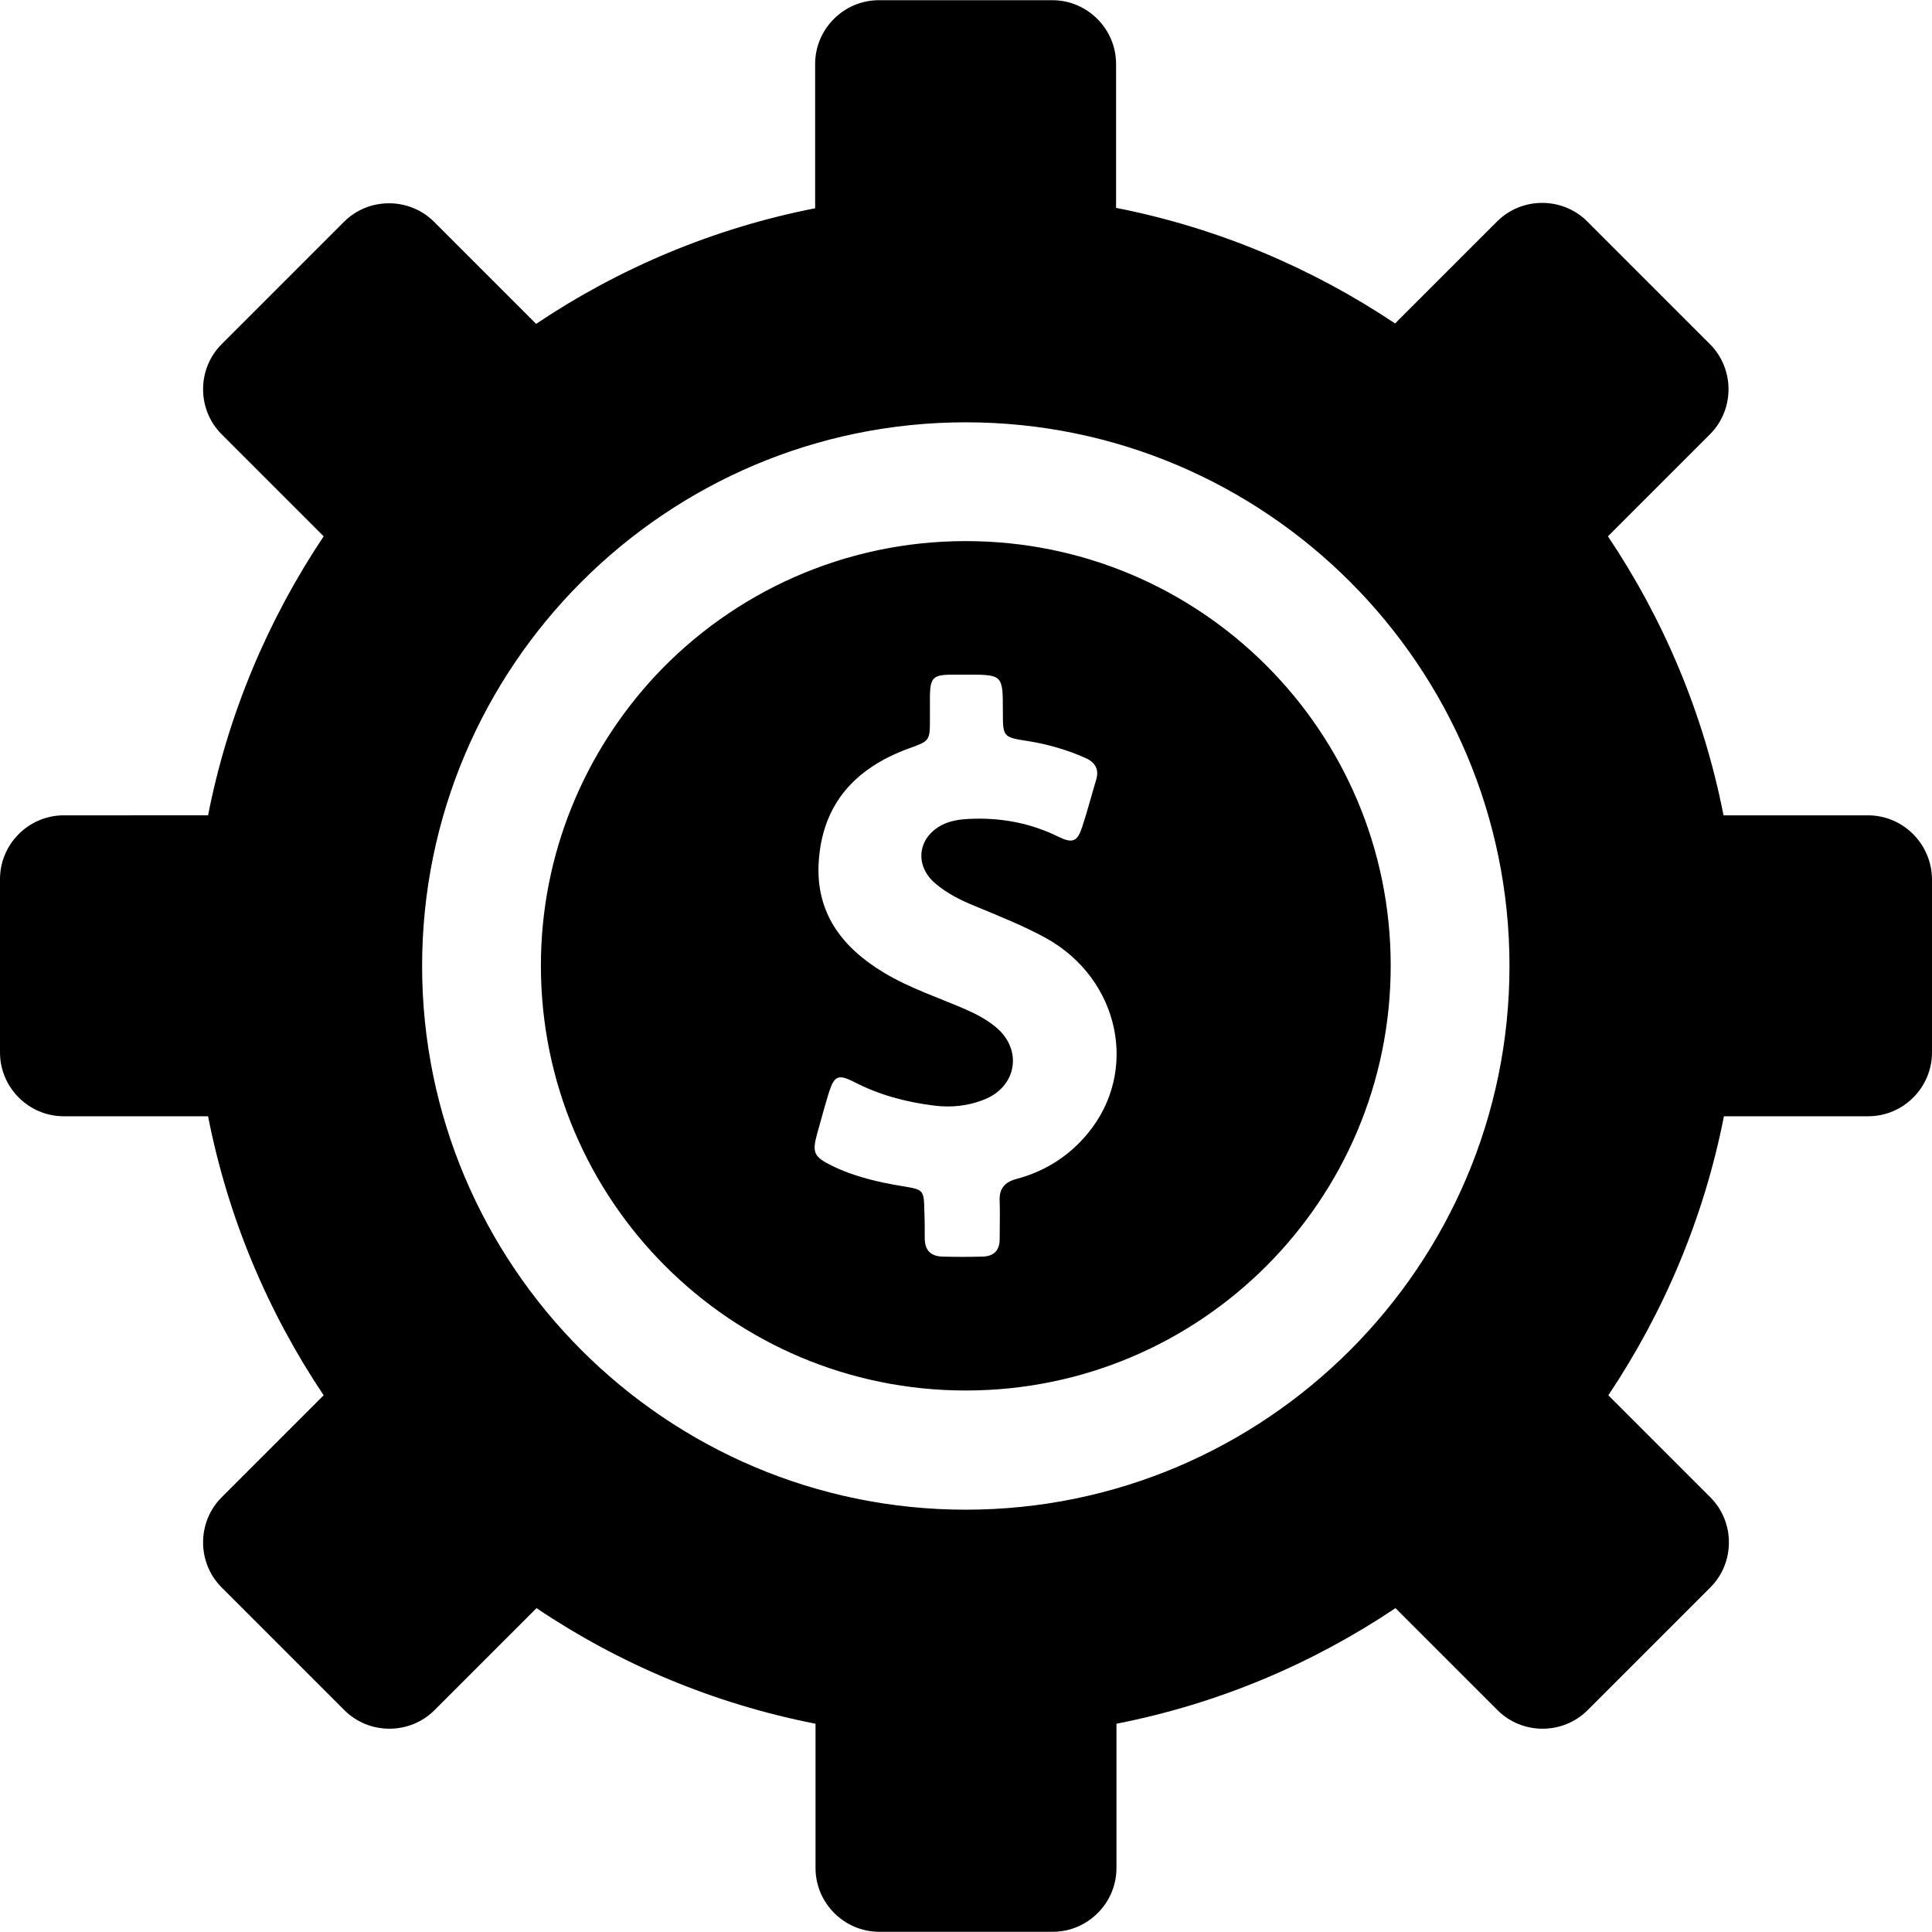 <?xml version="1.0" encoding="iso-8859-1"?>
<!-- Uploaded to: SVG Repo, www.svgrepo.com, Generator: SVG Repo Mixer Tools -->
<svg fill="#000000" height="800px" width="800px" version="1.1" id="Capa_1" xmlns="http://www.w3.org/2000/svg" xmlns:xlink="http://www.w3.org/1999/xlink" 
	 viewBox="0 0 484.7 484.7" xml:space="preserve">
<g>
	<g>
		<path d="M468.6,204.55h-36.2c-5-25.5-15-49.1-29-70l25.6-25.6c6.2-6.2,6.2-16.4,0-22.6l-30.8-30.8c-6.2-6.2-16.4-6.2-22.6,0
			L350,81.15c-20.8-13.9-44.5-24-70-29v-36.1c0-8.8-7.2-16-16-16h-43.5c-8.8,0-16,7.2-16,16v36.2c-25.5,5-49.1,15-70,29l-25.6-25.6
			c-6.2-6.2-16.4-6.2-22.6,0l-30.7,30.7c-6.2,6.2-6.2,16.4,0,22.6l25.6,25.6c-13.9,20.8-24,44.5-29,70H16c-8.8,0-16,7.2-16,16v43.5
			c0,8.8,7.2,16,16,16h36.2c5,25.5,15,49.1,29,70l-25.6,25.6c-6.2,6.2-6.2,16.4,0,22.6l30.8,30.8c6.2,6.2,16.4,6.2,22.6,0l25.6-25.6
			c20.8,14,44.5,24,70,29v36.2c0,8.8,7.2,16,16,16h43.5c8.8,0,16-7.2,16-16v-36.2c25.5-5,49.1-15,70-29l25.6,25.6
			c6.2,6.2,16.4,6.2,22.6,0l30.8-30.8c6.2-6.2,6.2-16.4,0-22.6l-25.6-25.6c13.9-20.8,24-44.5,29-70h36.2c8.8,0,16-7.2,16-16v-43.5
			C484.6,211.75,477.5,204.55,468.6,204.55z M242.3,378.75c-75.2,0-136.4-61.2-136.4-136.4s61.2-136.4,136.4-136.4
			s136.4,61.2,136.4,136.4S317.5,378.75,242.3,378.75z"/>
		<path d="M242.3,135.75c-30.7,0-58.4,13-77.8,33.7c-17.8,19.1-28.8,44.7-28.8,72.8c0,58.9,47.7,106.6,106.6,106.6
			s106.6-47.7,106.6-106.6C348.9,183.45,301.2,135.75,242.3,135.75z M272.9,284.35c-4.7,5.7-10.7,9.5-17.8,11.4
			c-3.1,0.8-4.5,2.5-4.3,5.7c0.1,3.1,0,6.3,0,9.4c0,2.8-1.4,4.3-4.2,4.4c-3.4,0.1-6.8,0.1-10.2,0c-3-0.1-4.4-1.7-4.4-4.6
			c0-2.3,0-4.6-0.1-6.9c-0.1-5.1-0.2-5.3-5.1-6.1c-6.2-1-12.4-2.4-18.1-5.2c-4.5-2.2-5-3.3-3.7-8c1-3.5,1.9-7,3-10.5
			c1.3-4,2.3-4.5,6.1-2.6c6.3,3.3,13,5.1,20.1,6c4.5,0.6,9,0.1,13.2-1.7c7.8-3.4,9.1-12.5,2.4-18c-2.3-1.9-4.8-3.2-7.5-4.4
			c-6.9-3-14-5.3-20.5-9.2c-10.5-6.3-17.2-15-16.4-27.8c0.9-14.5,9.1-23.5,22.4-28.4c5.5-2,5.5-1.9,5.5-7.6c0-1.9,0-3.9,0-5.8
			c0.1-4.3,0.8-5.1,5.1-5.2c1.3,0,2.7,0,4,0c9.2,0,9.2,0,9.2,9.2c0,6.5,0,6.5,6.5,7.5c4.9,0.8,9.7,2.2,14.2,4.2
			c2.5,1.1,3.5,2.9,2.7,5.5c-1.2,4-2.2,7.9-3.5,11.8c-1.2,3.7-2.4,4.2-5.9,2.5c-7.1-3.5-14.6-4.9-22.6-4.5c-2.1,0.1-4.1,0.4-6,1.2
			c-6.8,3-7.9,10.5-2.1,15.2c2.9,2.4,6.3,4.1,9.8,5.5c6,2.5,12.1,4.9,17.9,8.1C280.9,245.75,285.8,268.75,272.9,284.35z"/>
	</g>
</g>
</svg>